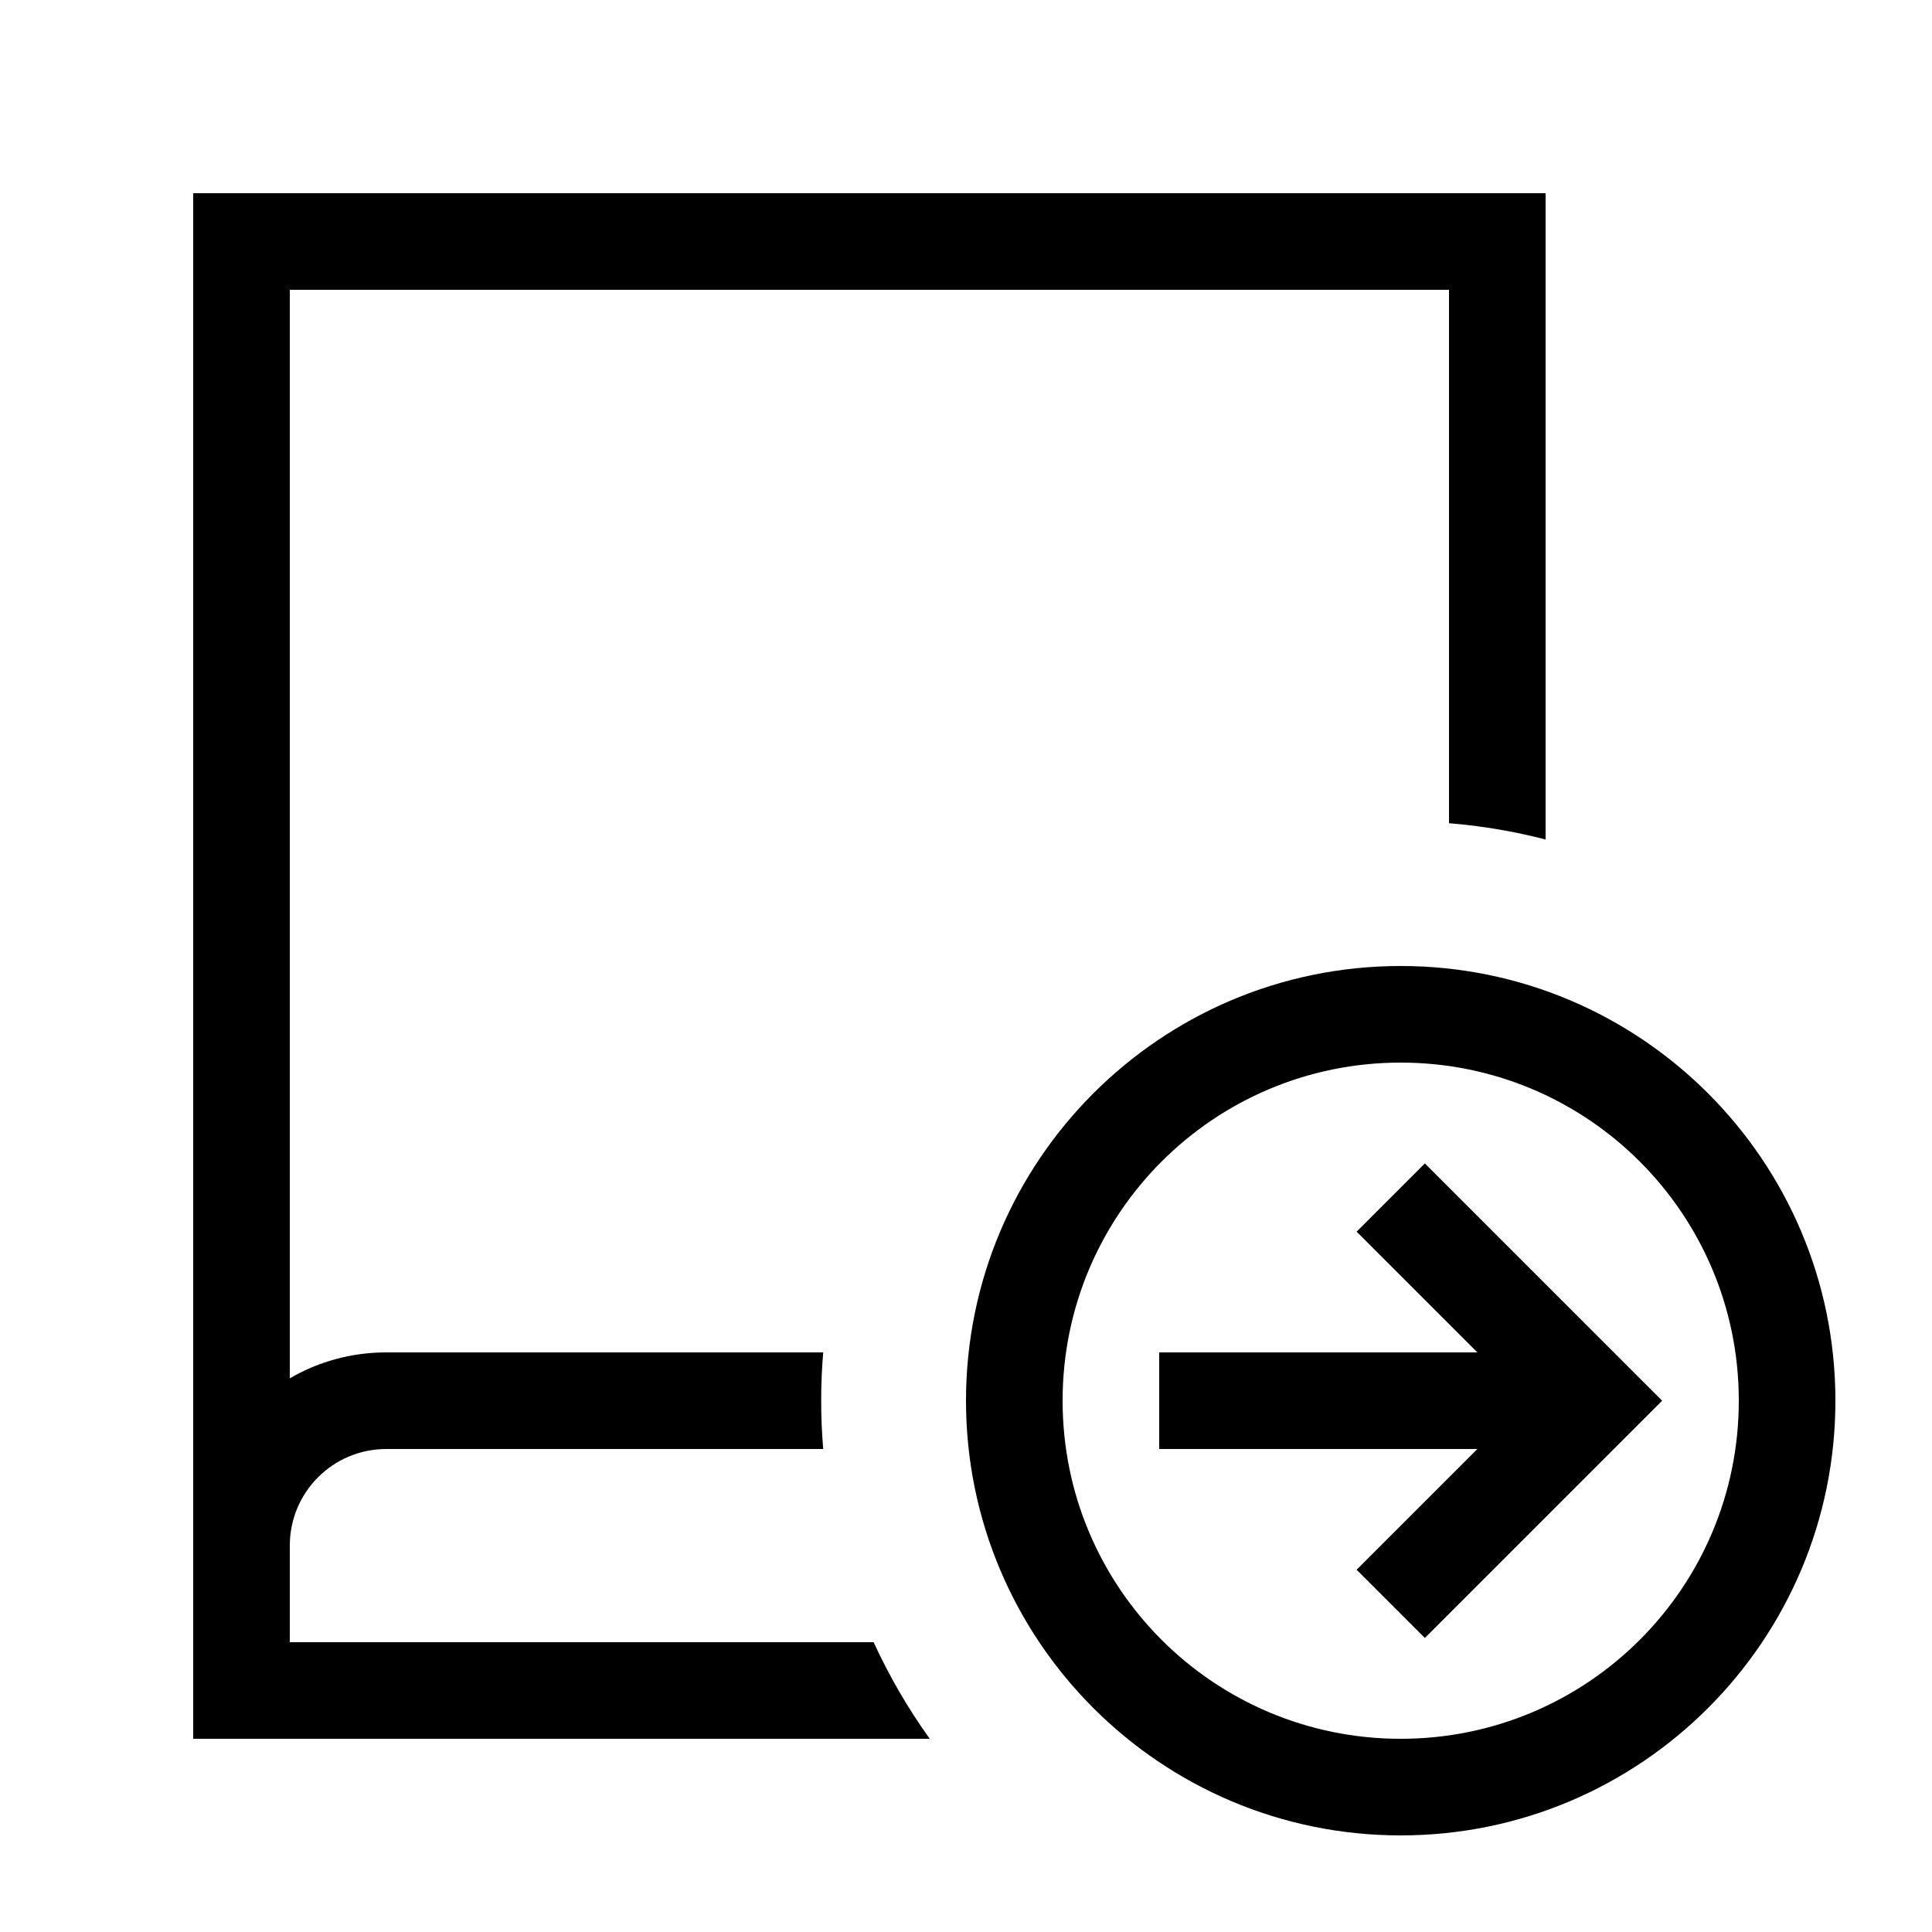 <svg xmlns="http://www.w3.org/2000/svg" viewBox="0 0 640 640"><!--! Font Awesome Pro 7.1.0 by @fontawesome - https://fontawesome.com License - https://fontawesome.com/license (Commercial License) Copyright 2025 Fonticons, Inc. --><path fill="currentColor" d="M80 64L64 64L64 80L64 512L64 512L64 576L308 576C300.8 566 294.6 555.3 289.4 544L96 544L96 512C96 494.3 110.3 480 128 480L272.7 480C271.8 469.5 271.8 458.5 272.7 448L128 448C116.3 448 105.4 451.1 96 456.6L96 96L480 96L480 272.7C491 273.6 501.6 275.4 512 278.1L512 64L80 64zM464 352C525.9 352 576 402.1 576 464C576 525.9 525.9 576 464 576C402.1 576 352 525.9 352 464C352 402.1 402.1 352 464 352zM464 608C543.5 608 608 543.5 608 464C608 384.5 543.5 320 464 320C384.5 320 320 384.5 320 464C320 543.5 384.5 608 464 608zM472 385.4L449.4 408C454 412.6 467.4 426 489.4 448L384 448L384 480L489.4 480C467.4 502 454 515.4 449.4 520L472 542.6L483.3 531.3L539.3 475.3L550.6 464L539.3 452.7L483.3 396.7L472 385.4z"/></svg>
